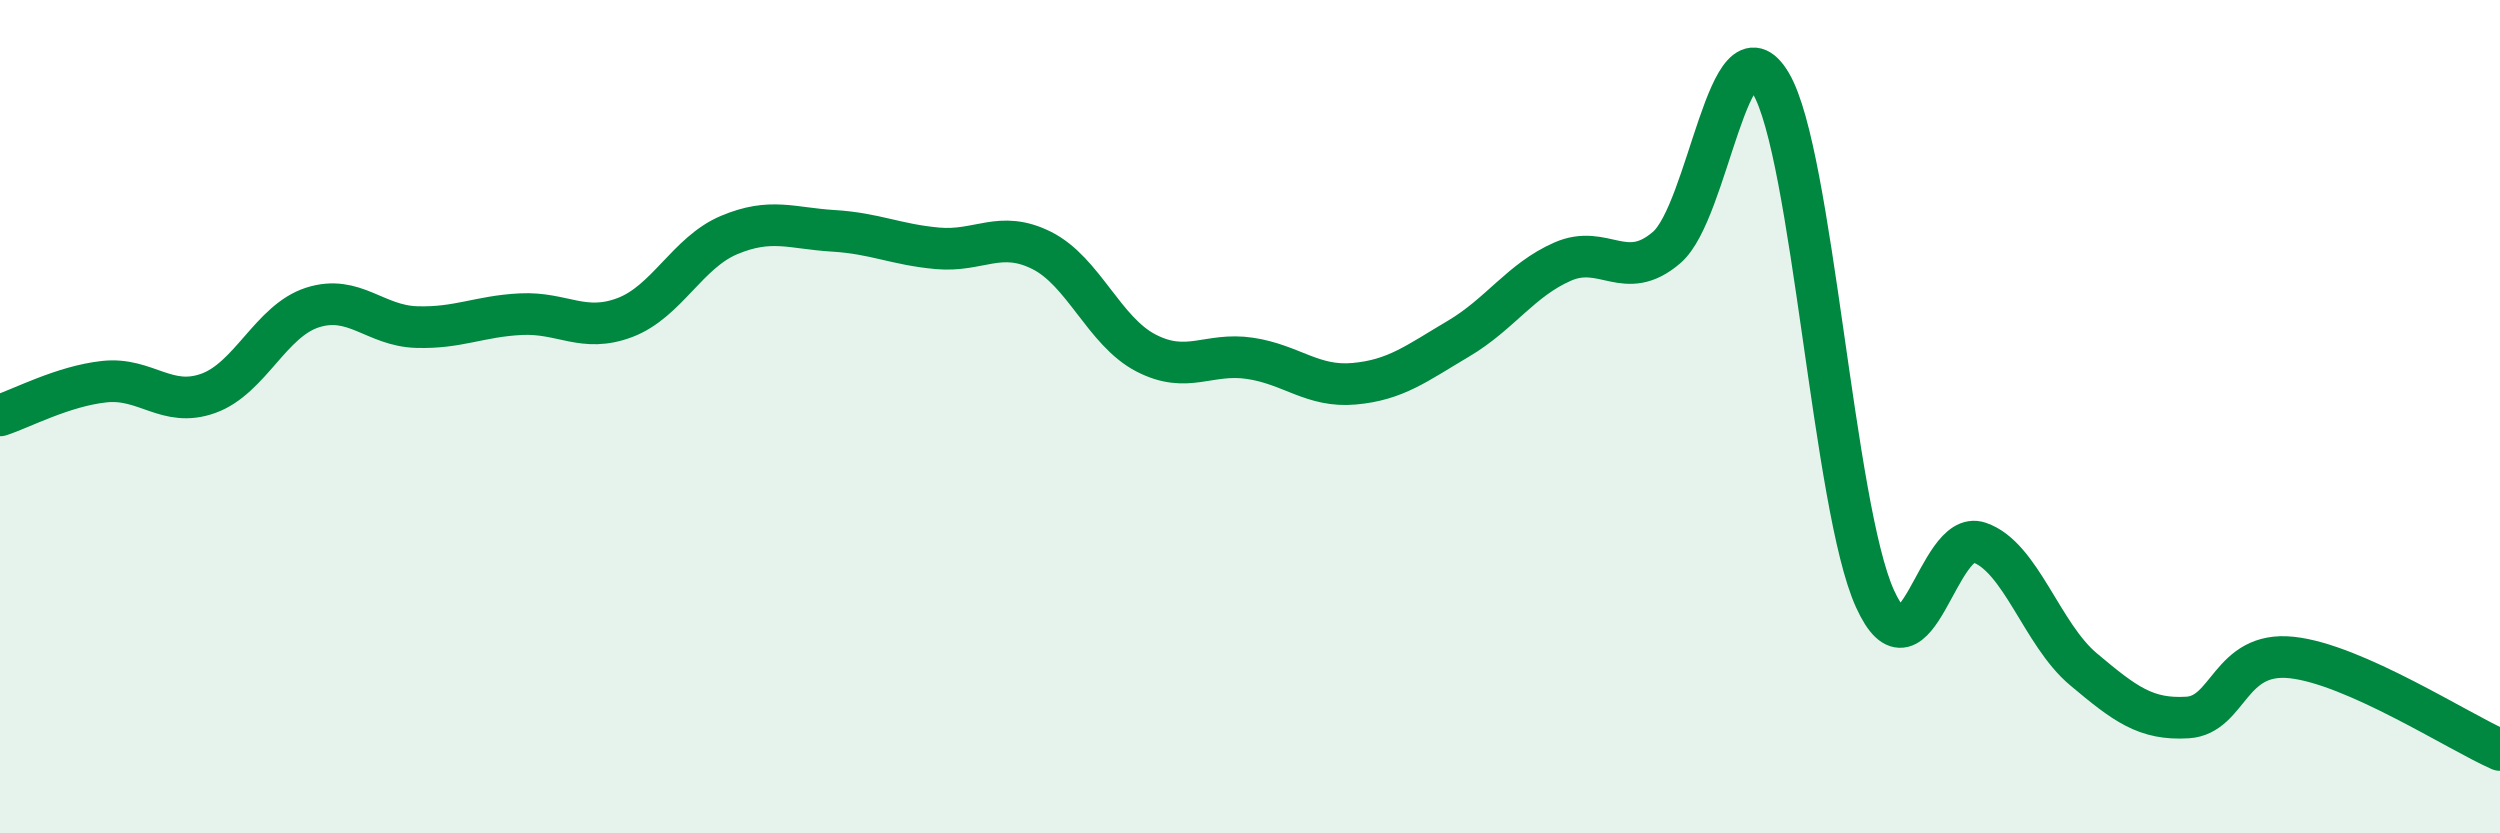 
    <svg width="60" height="20" viewBox="0 0 60 20" xmlns="http://www.w3.org/2000/svg">
      <path
        d="M 0,9.97 C 0.5,9.81 1.5,9.27 2.5,9.16 C 3.5,9.05 4,9.8 5,9.44 C 6,9.08 6.5,7.7 7.5,7.38 C 8.5,7.06 9,7.82 10,7.85 C 11,7.88 11.5,7.59 12.5,7.54 C 13.5,7.49 14,8 15,7.62 C 16,7.24 16.5,6.06 17.5,5.64 C 18.5,5.22 19,5.48 20,5.54 C 21,5.6 21.5,5.87 22.5,5.96 C 23.5,6.05 24,5.51 25,6.01 C 26,6.51 26.5,7.95 27.5,8.47 C 28.5,8.99 29,8.45 30,8.6 C 31,8.75 31.5,9.3 32.5,9.21 C 33.5,9.12 34,8.72 35,8.13 C 36,7.54 36.5,6.72 37.5,6.28 C 38.5,5.84 39,6.8 40,5.94 C 41,5.08 41.5,0.31 42.5,2 C 43.5,3.69 44,12.17 45,14.37 C 46,16.57 46.5,12.68 47.5,13.02 C 48.5,13.36 49,15.22 50,16.06 C 51,16.9 51.5,17.28 52.5,17.22 C 53.5,17.16 53.5,15.62 55,15.78 C 56.5,15.94 59,17.56 60,18L60 20L0 20Z"
        fill="#008740"
        opacity="0.1"
        stroke-linecap="round"
        stroke-linejoin="round"
      />
      <path
        d="M 0,9.97 C 0.5,9.81 1.5,9.27 2.5,9.16 C 3.5,9.05 4,9.8 5,9.44 C 6,9.08 6.5,7.7 7.5,7.38 C 8.5,7.06 9,7.82 10,7.85 C 11,7.88 11.5,7.59 12.5,7.54 C 13.5,7.49 14,8 15,7.62 C 16,7.24 16.5,6.06 17.5,5.64 C 18.5,5.22 19,5.48 20,5.54 C 21,5.6 21.5,5.87 22.5,5.96 C 23.5,6.05 24,5.51 25,6.01 C 26,6.51 26.5,7.95 27.5,8.47 C 28.5,8.99 29,8.45 30,8.6 C 31,8.75 31.5,9.3 32.5,9.21 C 33.5,9.12 34,8.72 35,8.13 C 36,7.54 36.5,6.72 37.5,6.28 C 38.5,5.84 39,6.8 40,5.94 C 41,5.08 41.5,0.31 42.5,2 C 43.5,3.69 44,12.17 45,14.37 C 46,16.57 46.5,12.68 47.5,13.02 C 48.5,13.36 49,15.22 50,16.06 C 51,16.9 51.5,17.28 52.5,17.22 C 53.5,17.16 53.5,15.62 55,15.78 C 56.5,15.94 59,17.56 60,18"
        stroke="#008740"
        stroke-width="1"
        fill="none"
        stroke-linecap="round"
        stroke-linejoin="round"
      />
    </svg>
  